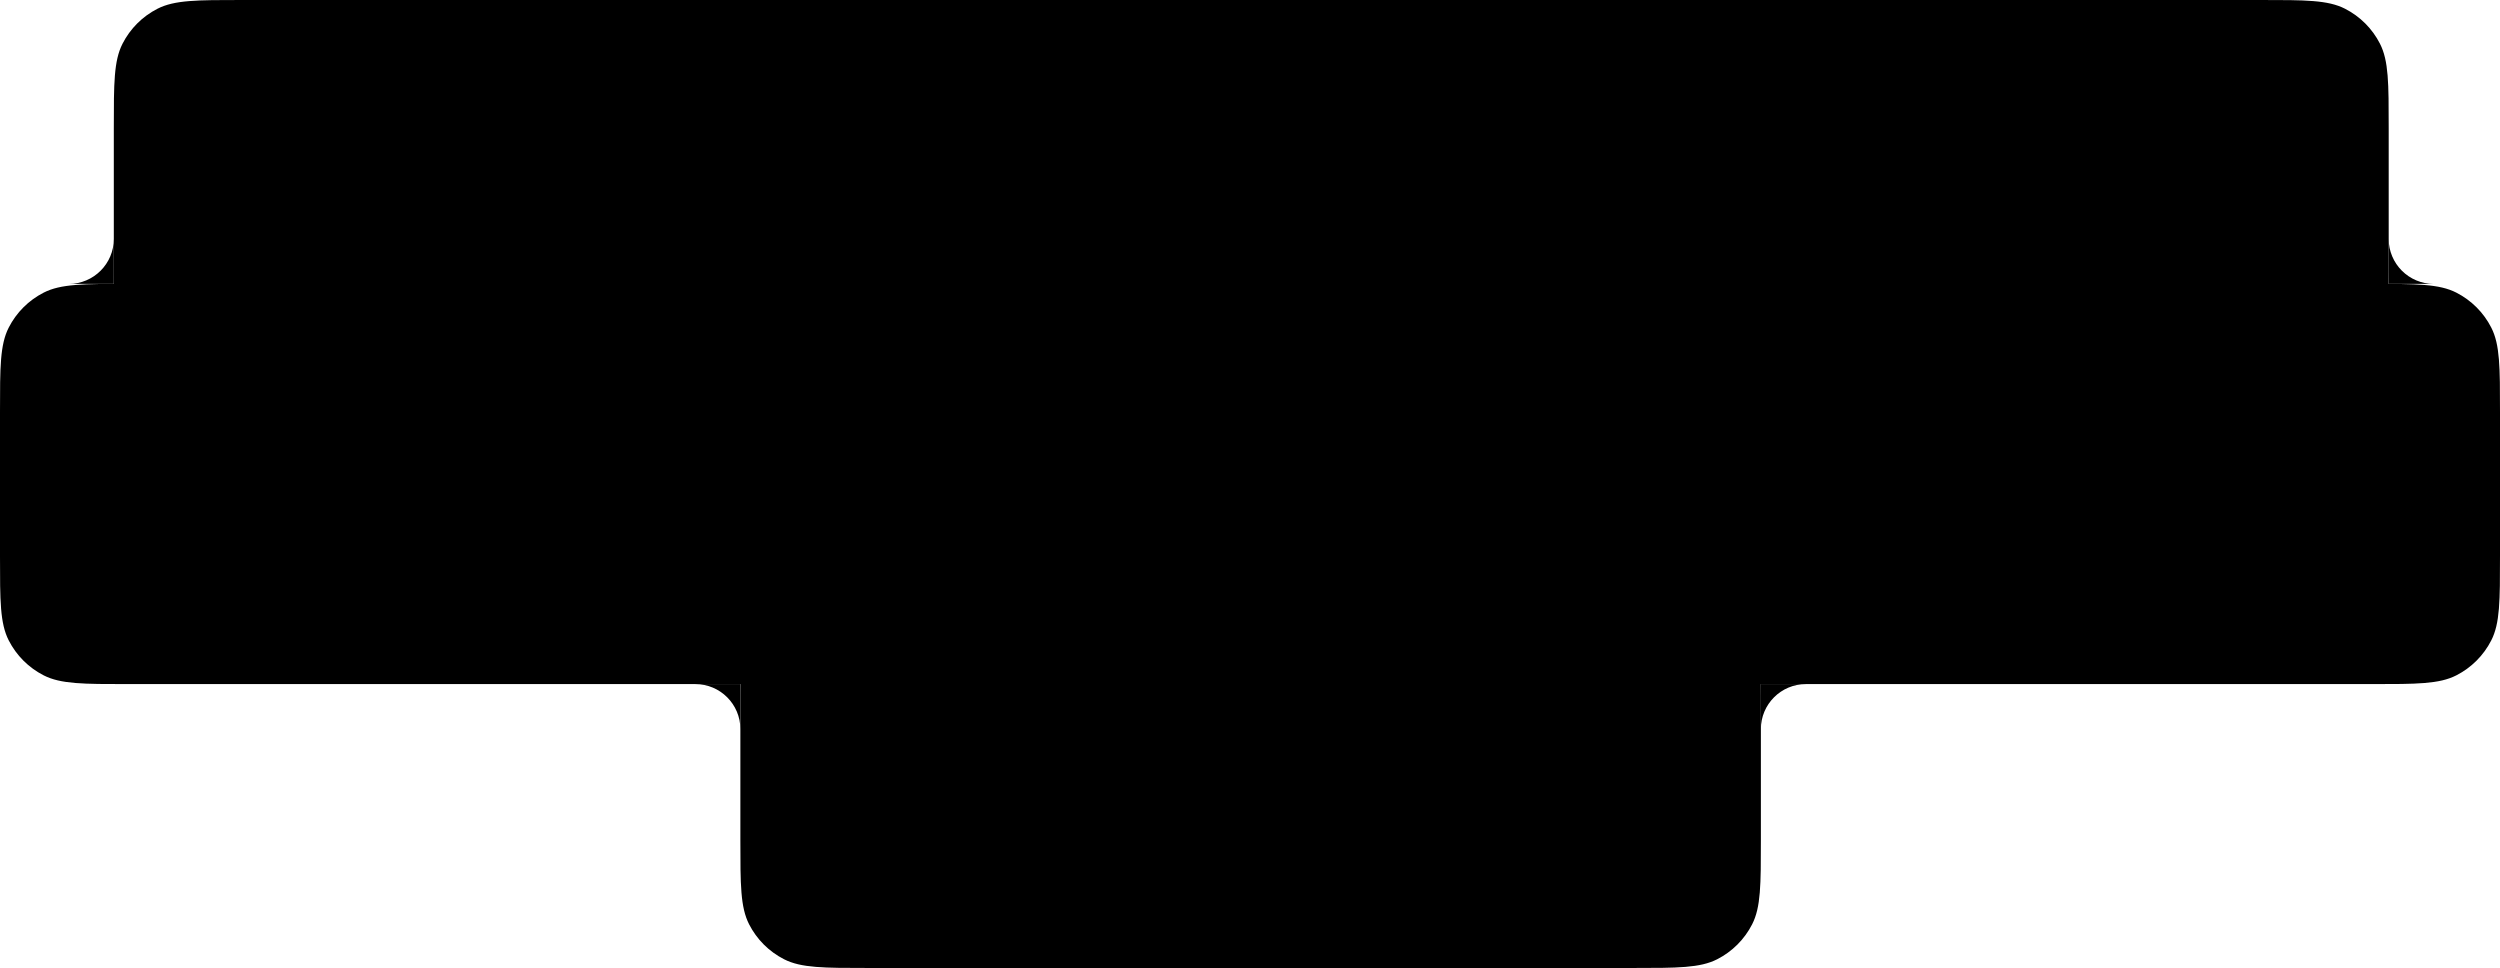 <?xml version="1.0" encoding="UTF-8"?> <svg xmlns="http://www.w3.org/2000/svg" width="1999" height="774" viewBox="0 0 1999 774" fill="none"> <path d="M91 102.4C91 66.557 91 48.635 97.976 34.945C104.111 22.902 113.902 13.111 125.945 6.976C139.635 0 157.557 0 193.4 0H1807.6C1843.44 0 1861.37 0 1875.06 6.976C1887.1 13.111 1896.89 22.902 1903.02 34.945C1910 48.635 1910 66.557 1910 102.4V217.6C1910 253.443 1910 271.365 1903.02 285.055C1896.89 297.098 1887.1 306.889 1875.06 313.024C1861.37 320 1843.44 320 1807.6 320H193.4C157.557 320 139.635 320 125.945 313.024C113.902 306.889 104.111 297.098 97.976 285.055C91 271.365 91 253.443 91 217.6V102.4Z" fill="black"></path> <path d="M0 329.4C0 293.557 0 275.635 6.976 261.945C13.111 249.902 22.902 240.111 34.945 233.976C48.635 227 66.557 227 102.4 227H1896.6C1932.44 227 1950.37 227 1964.06 233.976C1976.1 240.111 1985.89 249.902 1992.02 261.945C1999 275.635 1999 293.557 1999 329.4V444.6C1999 480.443 1999 498.365 1992.02 512.055C1985.89 524.098 1976.1 533.889 1964.06 540.024C1950.37 547 1932.44 547 1896.6 547H102.4C66.557 547 48.635 547 34.945 540.024C22.902 533.889 13.111 524.098 6.976 512.055C0 498.365 0 480.443 0 444.6V329.4Z" fill="black"></path> <path d="M592 556.4C592 520.557 592 502.635 598.976 488.945C605.111 476.902 614.902 467.111 626.945 460.976C640.635 454 658.557 454 694.4 454H1305.6C1341.44 454 1359.37 454 1373.06 460.976C1385.1 467.111 1394.89 476.902 1401.02 488.945C1408 502.635 1408 520.557 1408 556.4V671.6C1408 707.443 1408 725.365 1401.02 739.055C1394.89 751.098 1385.1 760.889 1373.06 767.024C1359.37 774 1341.44 774 1305.6 774H694.4C658.557 774 640.635 774 626.945 767.024C614.902 760.889 605.111 751.098 598.976 739.055C592 725.365 592 707.443 592 671.6V556.4Z" fill="black"></path> <path fill-rule="evenodd" clip-rule="evenodd" d="M556 547C575.882 547 592 563.118 592 583V547H556Z" fill="black"></path> <path fill-rule="evenodd" clip-rule="evenodd" d="M1946 227C1926.12 227 1910 210.882 1910 191V227H1946Z" fill="black"></path> <path fill-rule="evenodd" clip-rule="evenodd" d="M55 227C74.882 227 91 210.882 91 191V227H55Z" fill="black"></path> <path fill-rule="evenodd" clip-rule="evenodd" d="M1444 547C1424.12 547 1408 563.118 1408 583V547H1444Z" fill="black"></path> </svg> 